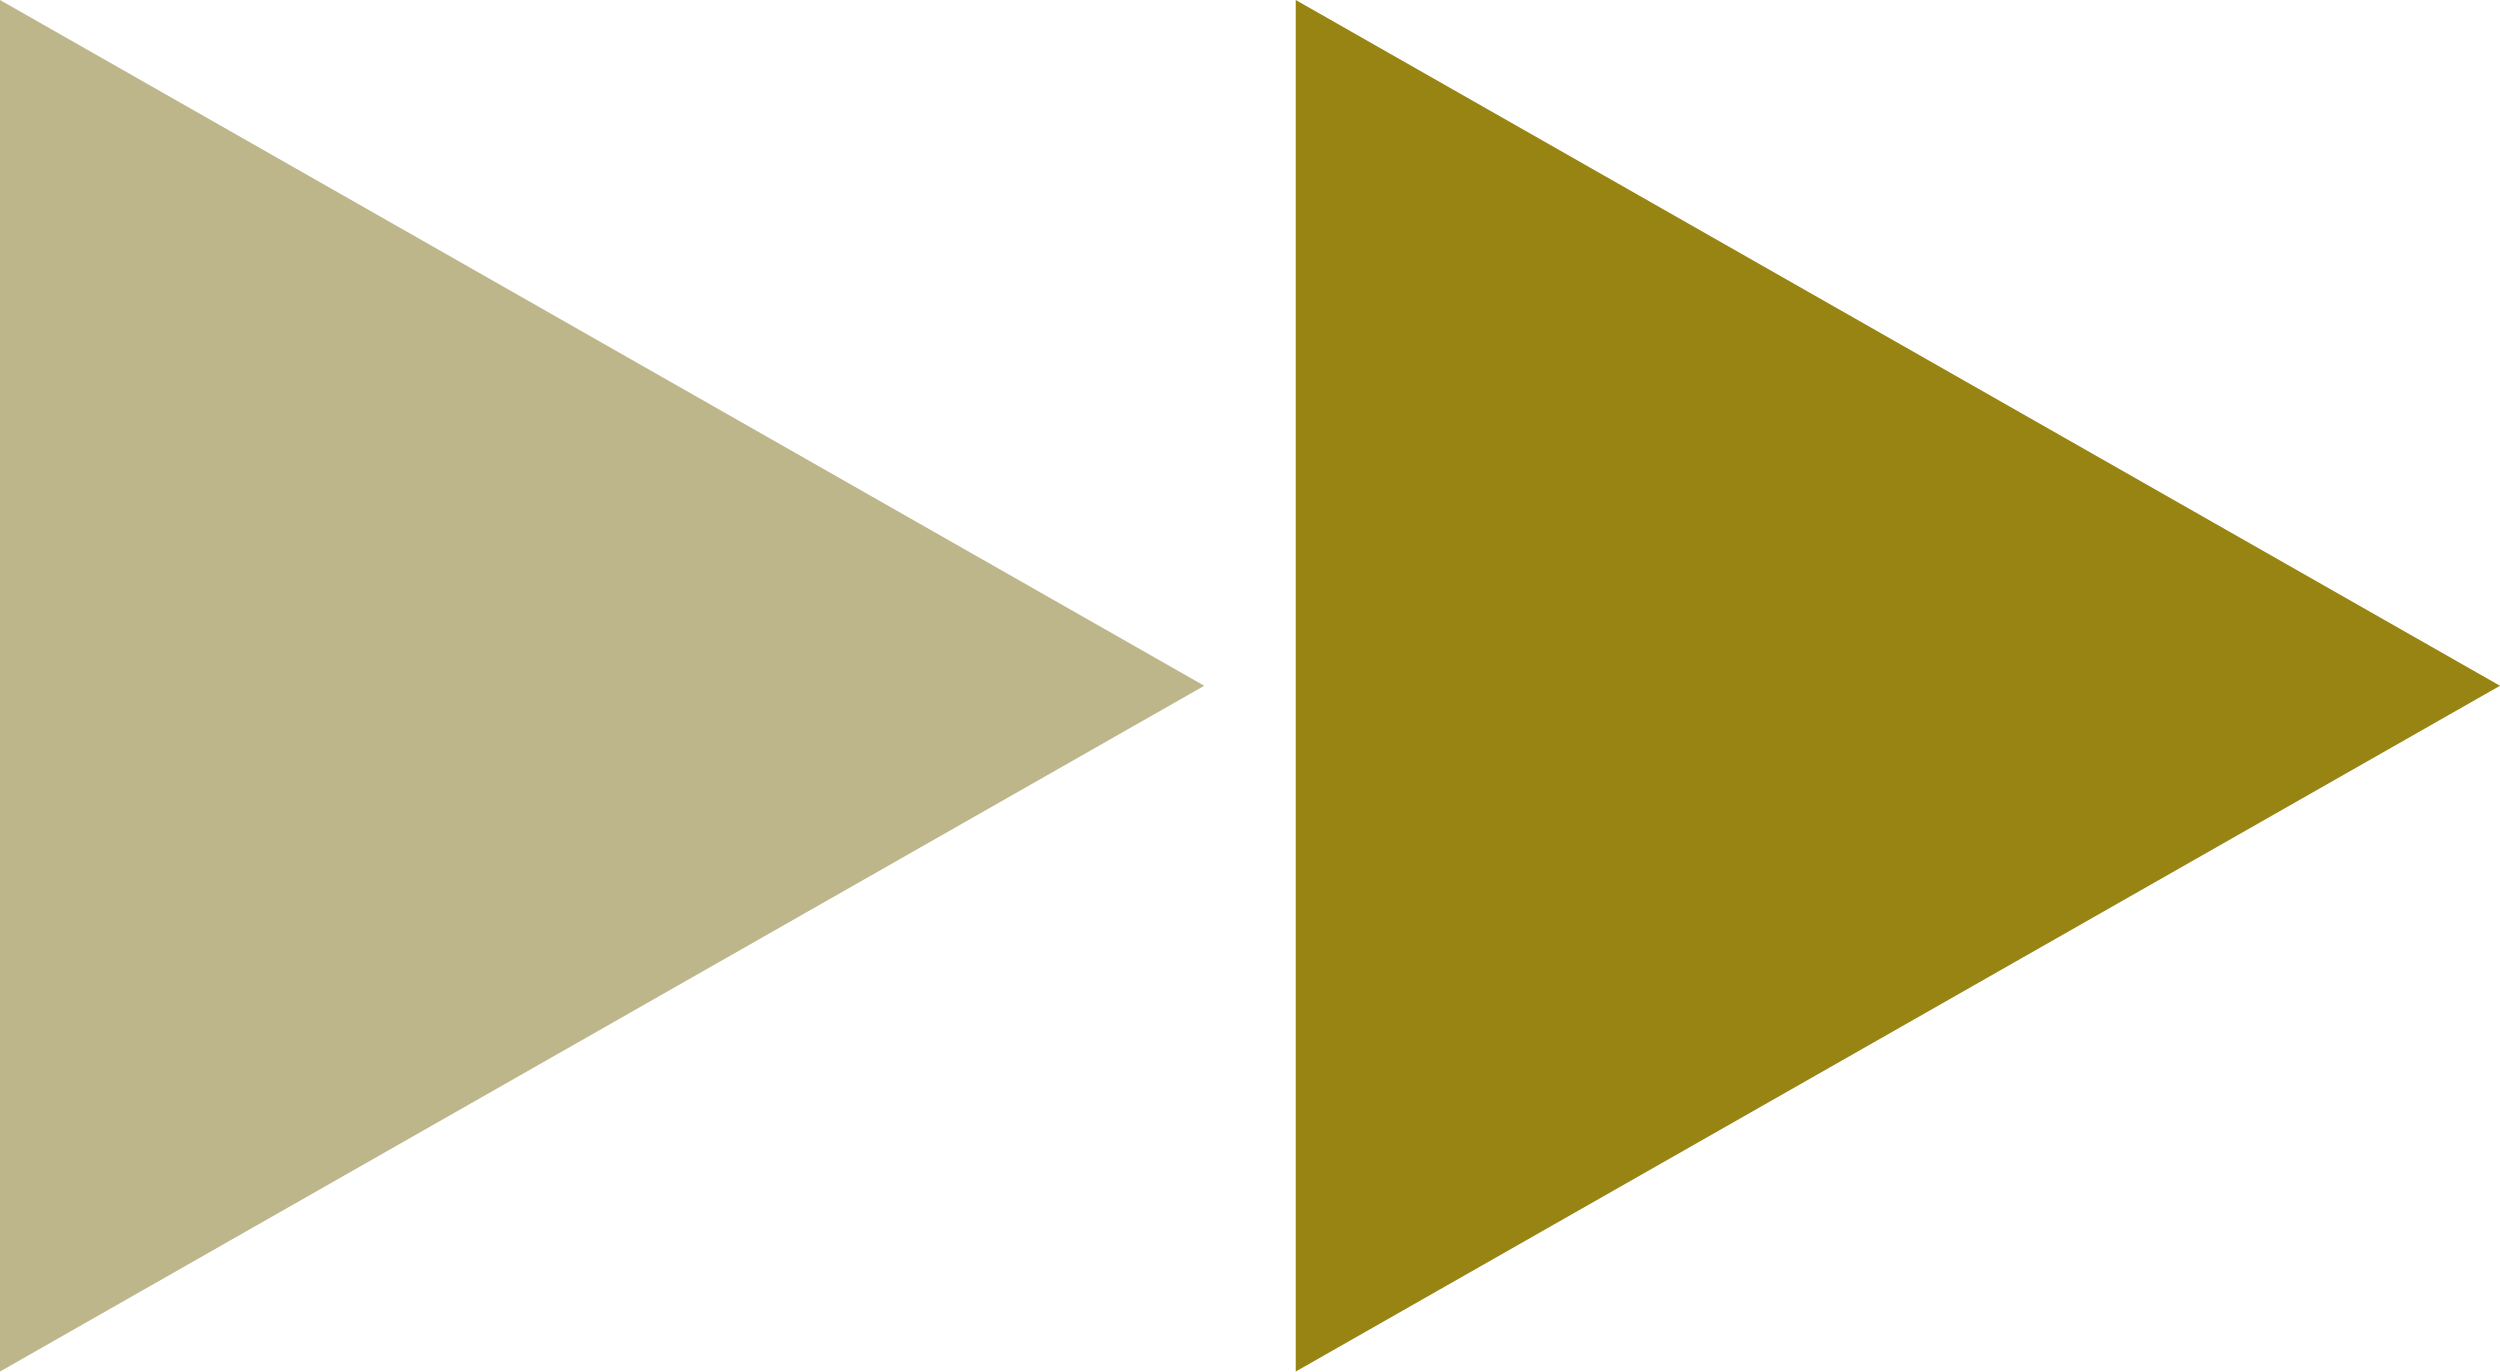 <svg xmlns="http://www.w3.org/2000/svg" width="74.734" height="41" viewBox="0 0 74.734 41"><g transform="translate(-945.766 -1150)"><path d="M20.5,0,41,36H0Z" transform="translate(1020.5 1150) rotate(90)" fill="#988413"/><path d="M20.5,0,41,36H0Z" transform="translate(981.766 1150) rotate(90)" fill="#beb68b"/></g></svg>